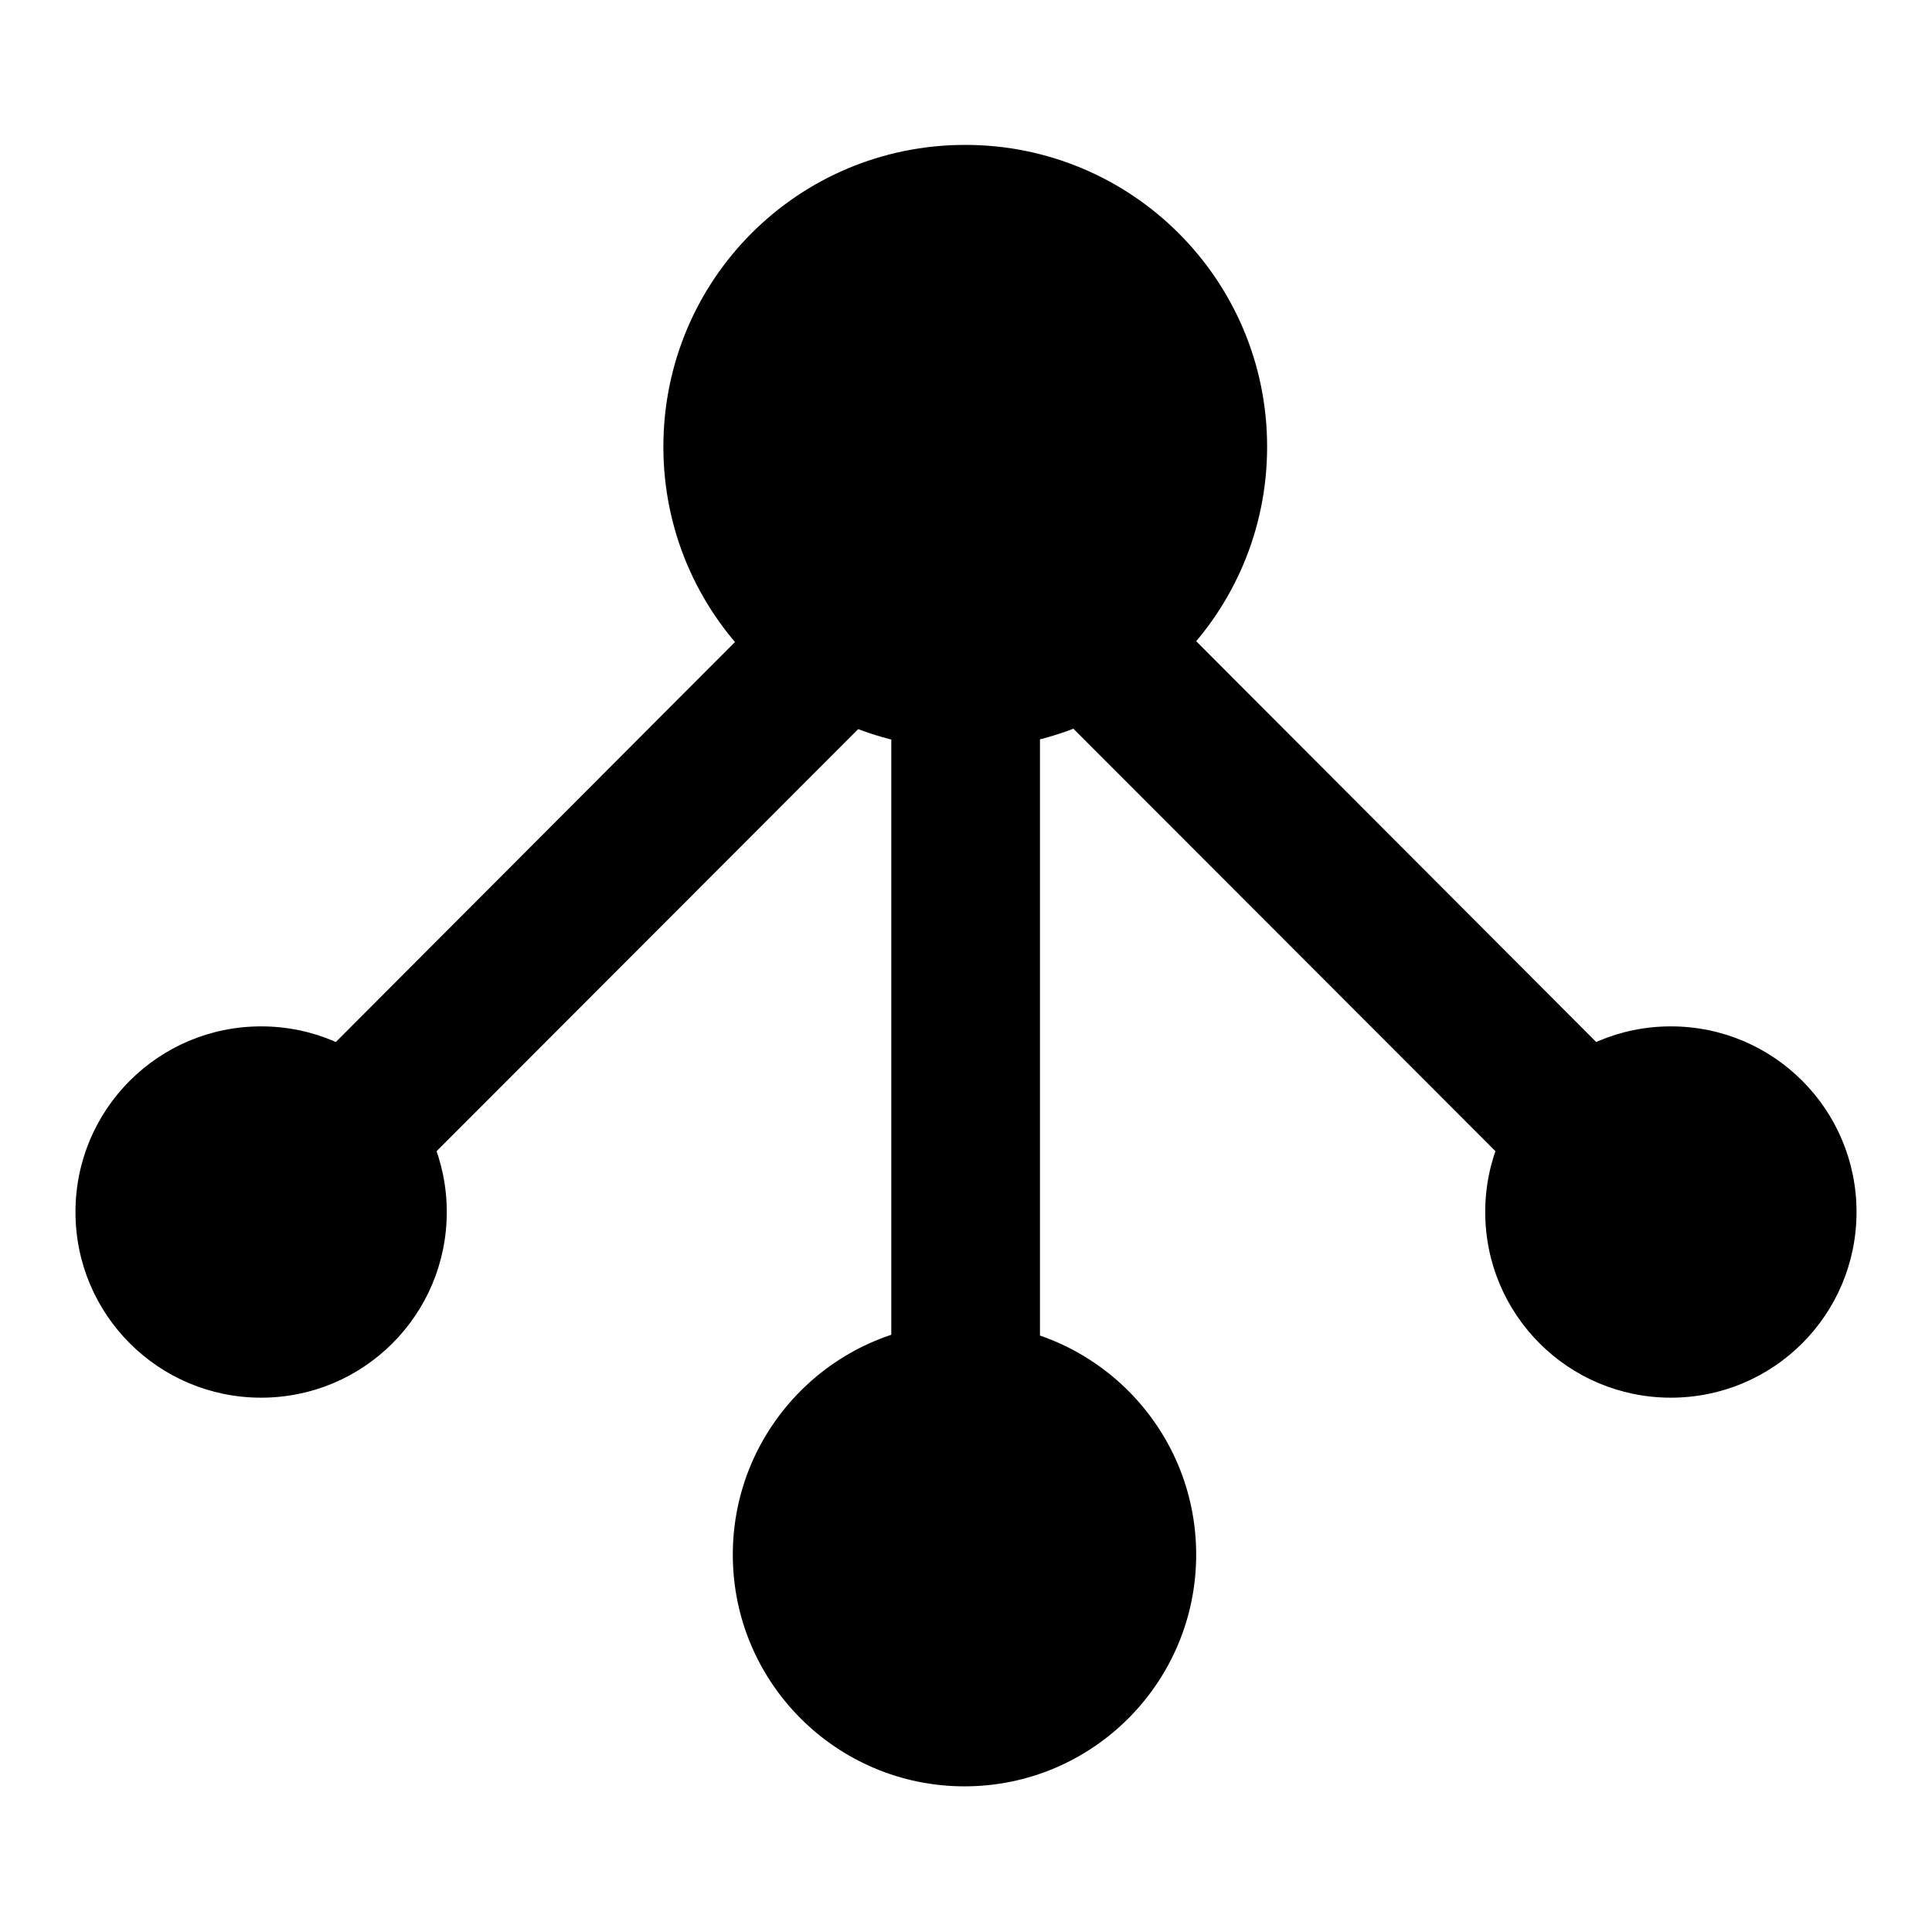 <?xml version="1.0" encoding="utf-8"?>
<!-- Svg Vector Icons : http://www.onlinewebfonts.com/icon -->
<!DOCTYPE svg PUBLIC "-//W3C//DTD SVG 1.1//EN" "http://www.w3.org/Graphics/SVG/1.1/DTD/svg11.dtd">
<svg version="1.1" xmlns="http://www.w3.org/2000/svg" xmlns:xlink="http://www.w3.org/1999/xlink" x="0px" y="0px" viewBox="0 0 256 256" enable-background="new 0 0 256 256" xml:space="preserve">
<g><g><path fill="#000000" d="M87.9,59.2c0,22.1,17.9,40,40,40c22.1,0,40-17.9,40-40c0-22.1-17.9-40-40-40C105.7,19.2,87.9,37.1,87.9,59.2z"/><path fill="#000000" d="M97.1,206c0,17,13.8,30.7,30.7,30.7c17,0,30.7-13.8,30.7-30.7c0-17-13.8-30.7-30.7-30.7C110.8,175.3,97.1,189.1,97.1,206z"/><path fill="#000000" d="M10,160.6c0,13.6,11,24.6,24.6,24.6s24.6-11,24.6-24.6S48.2,136,34.6,136S10,147,10,160.6z"/><path fill="#000000" d="M196.8,160.6c0,13.6,11,24.6,24.6,24.6s24.6-11,24.6-24.6S235,136,221.4,136C207.8,136,196.8,147,196.8,160.6z"/><path fill="#000000" d="M118.1,56.7h19.7v137.8h-19.7V56.7z"/><path fill="#000000" d="M127,55.4L141,69.3l-97.4,97.5l-13.9-13.9L127,55.4z"/><path fill="#000000" d="M226.3,152.9l-13.9,13.9l-97.4-97.5L129,55.4L226.3,152.9z"/></g></g>
</svg>